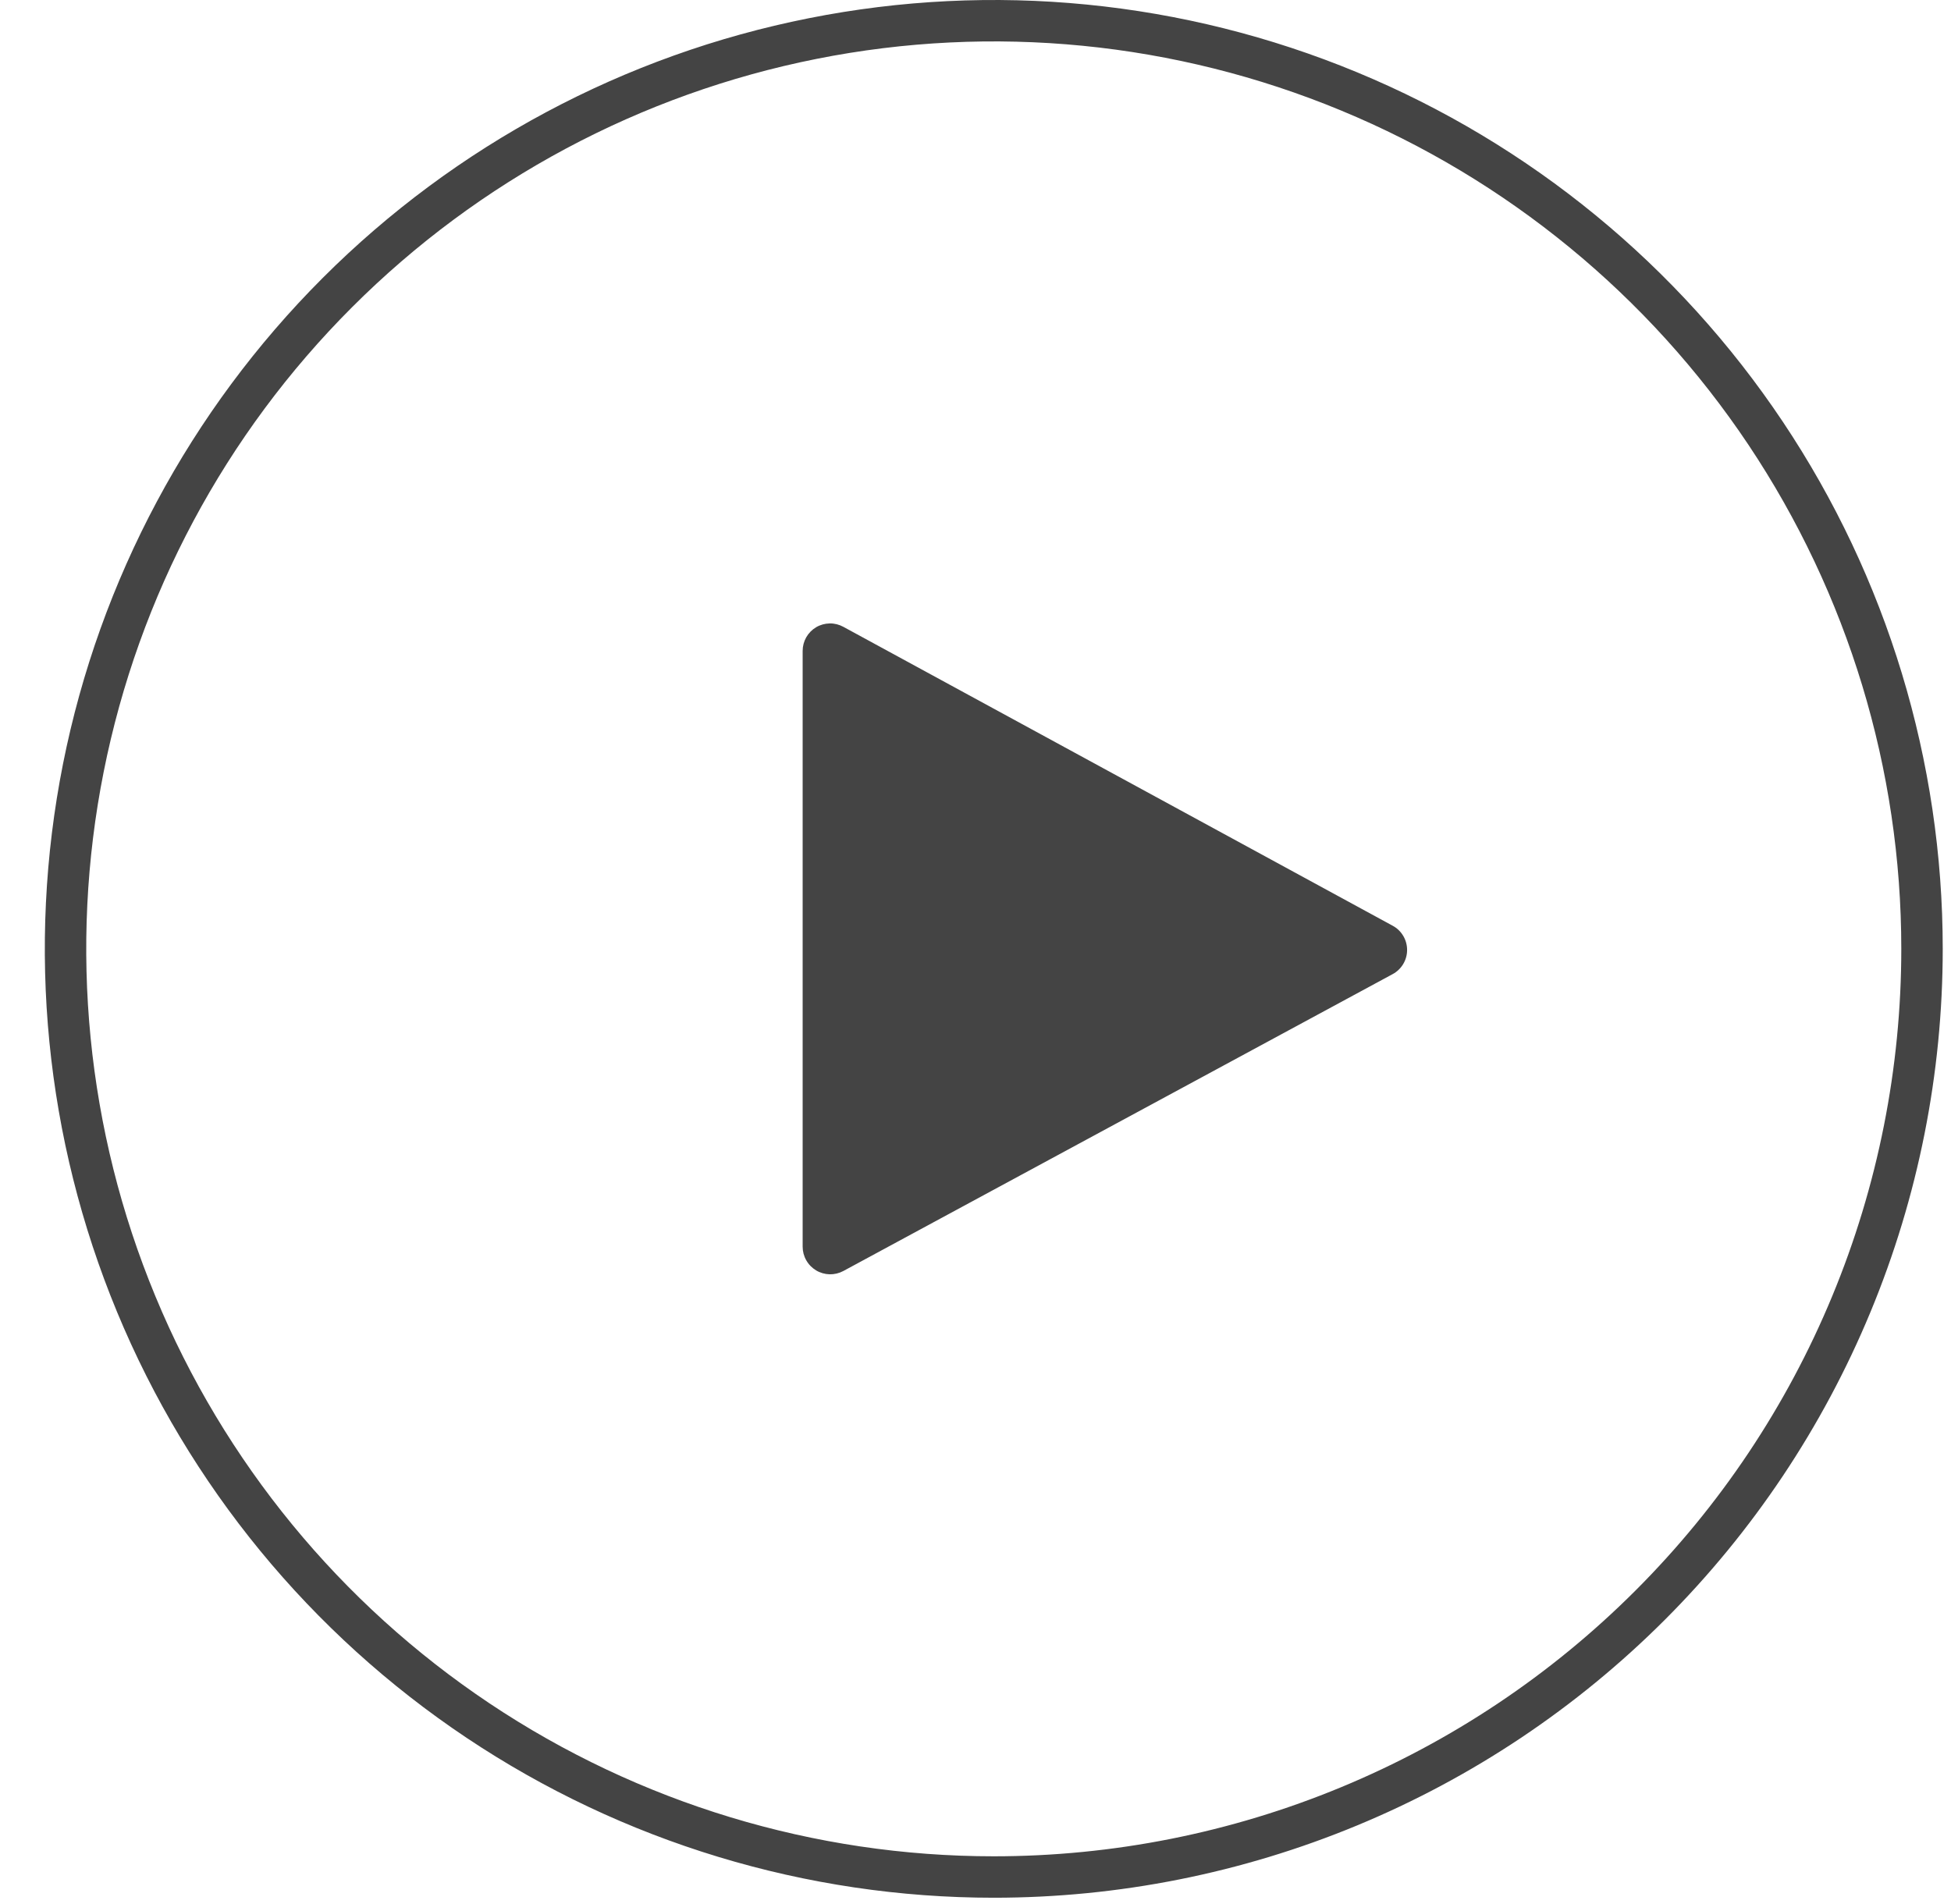 <?xml version="1.0" encoding="UTF-8"?>
<svg xmlns:xlink="http://www.w3.org/1999/xlink" xmlns="http://www.w3.org/2000/svg" width="42" height="41" viewBox="0 0 42 41" fill="none">
  <path fill-rule="evenodd" clip-rule="evenodd" d="M17.408 0.393C21.371 -0.396 25.478 0.009 29.211 1.555C32.944 3.101 36.134 5.72 38.379 9.079C40.624 12.438 41.822 16.388 41.822 20.428C41.822 23.111 41.294 25.768 40.267 28.246C39.24 30.725 37.736 32.977 35.839 34.874C33.942 36.771 31.69 38.276 29.211 39.302C26.733 40.329 24.076 40.857 21.393 40.857C17.353 40.857 13.403 39.659 10.044 37.414C6.684 35.169 4.066 31.979 2.52 28.246C0.974 24.513 0.569 20.406 1.357 16.443C2.146 12.48 4.091 8.84 6.948 5.983C9.805 3.126 13.445 1.181 17.408 0.393ZM28.87 2.379C25.3 0.9 21.372 0.513 17.582 1.267C13.792 2.021 10.311 3.882 7.579 6.614C4.846 9.346 2.986 12.827 2.232 16.617C1.478 20.407 1.865 24.335 3.344 27.905C4.822 31.475 7.326 34.526 10.539 36.673C13.752 38.819 17.529 39.965 21.393 39.965C23.959 39.965 26.5 39.46 28.87 38.478C31.24 37.497 33.394 36.058 35.208 34.243C37.023 32.429 38.462 30.276 39.443 27.905C40.425 25.535 40.93 22.994 40.93 20.428C40.93 16.564 39.784 12.787 37.638 9.574C35.491 6.362 32.44 3.857 28.87 2.379Z" fill="#444444"></path>
  <path d="M29.977 20.974L18.155 27.364C18.065 27.412 17.963 27.437 17.86 27.435C17.758 27.432 17.657 27.404 17.569 27.351C17.481 27.298 17.408 27.224 17.357 27.134C17.306 27.045 17.279 26.944 17.279 26.841V14.014C17.279 13.911 17.306 13.81 17.356 13.721C17.407 13.632 17.48 13.557 17.569 13.504C17.657 13.452 17.758 13.424 17.861 13.422C17.963 13.42 18.065 13.446 18.155 13.495L29.985 19.933C30.079 19.984 30.156 20.06 30.21 20.152C30.264 20.244 30.292 20.349 30.291 20.456C30.291 20.562 30.261 20.667 30.206 20.758C30.15 20.849 30.072 20.924 29.977 20.974Z" fill="#444444"></path>
</svg>
